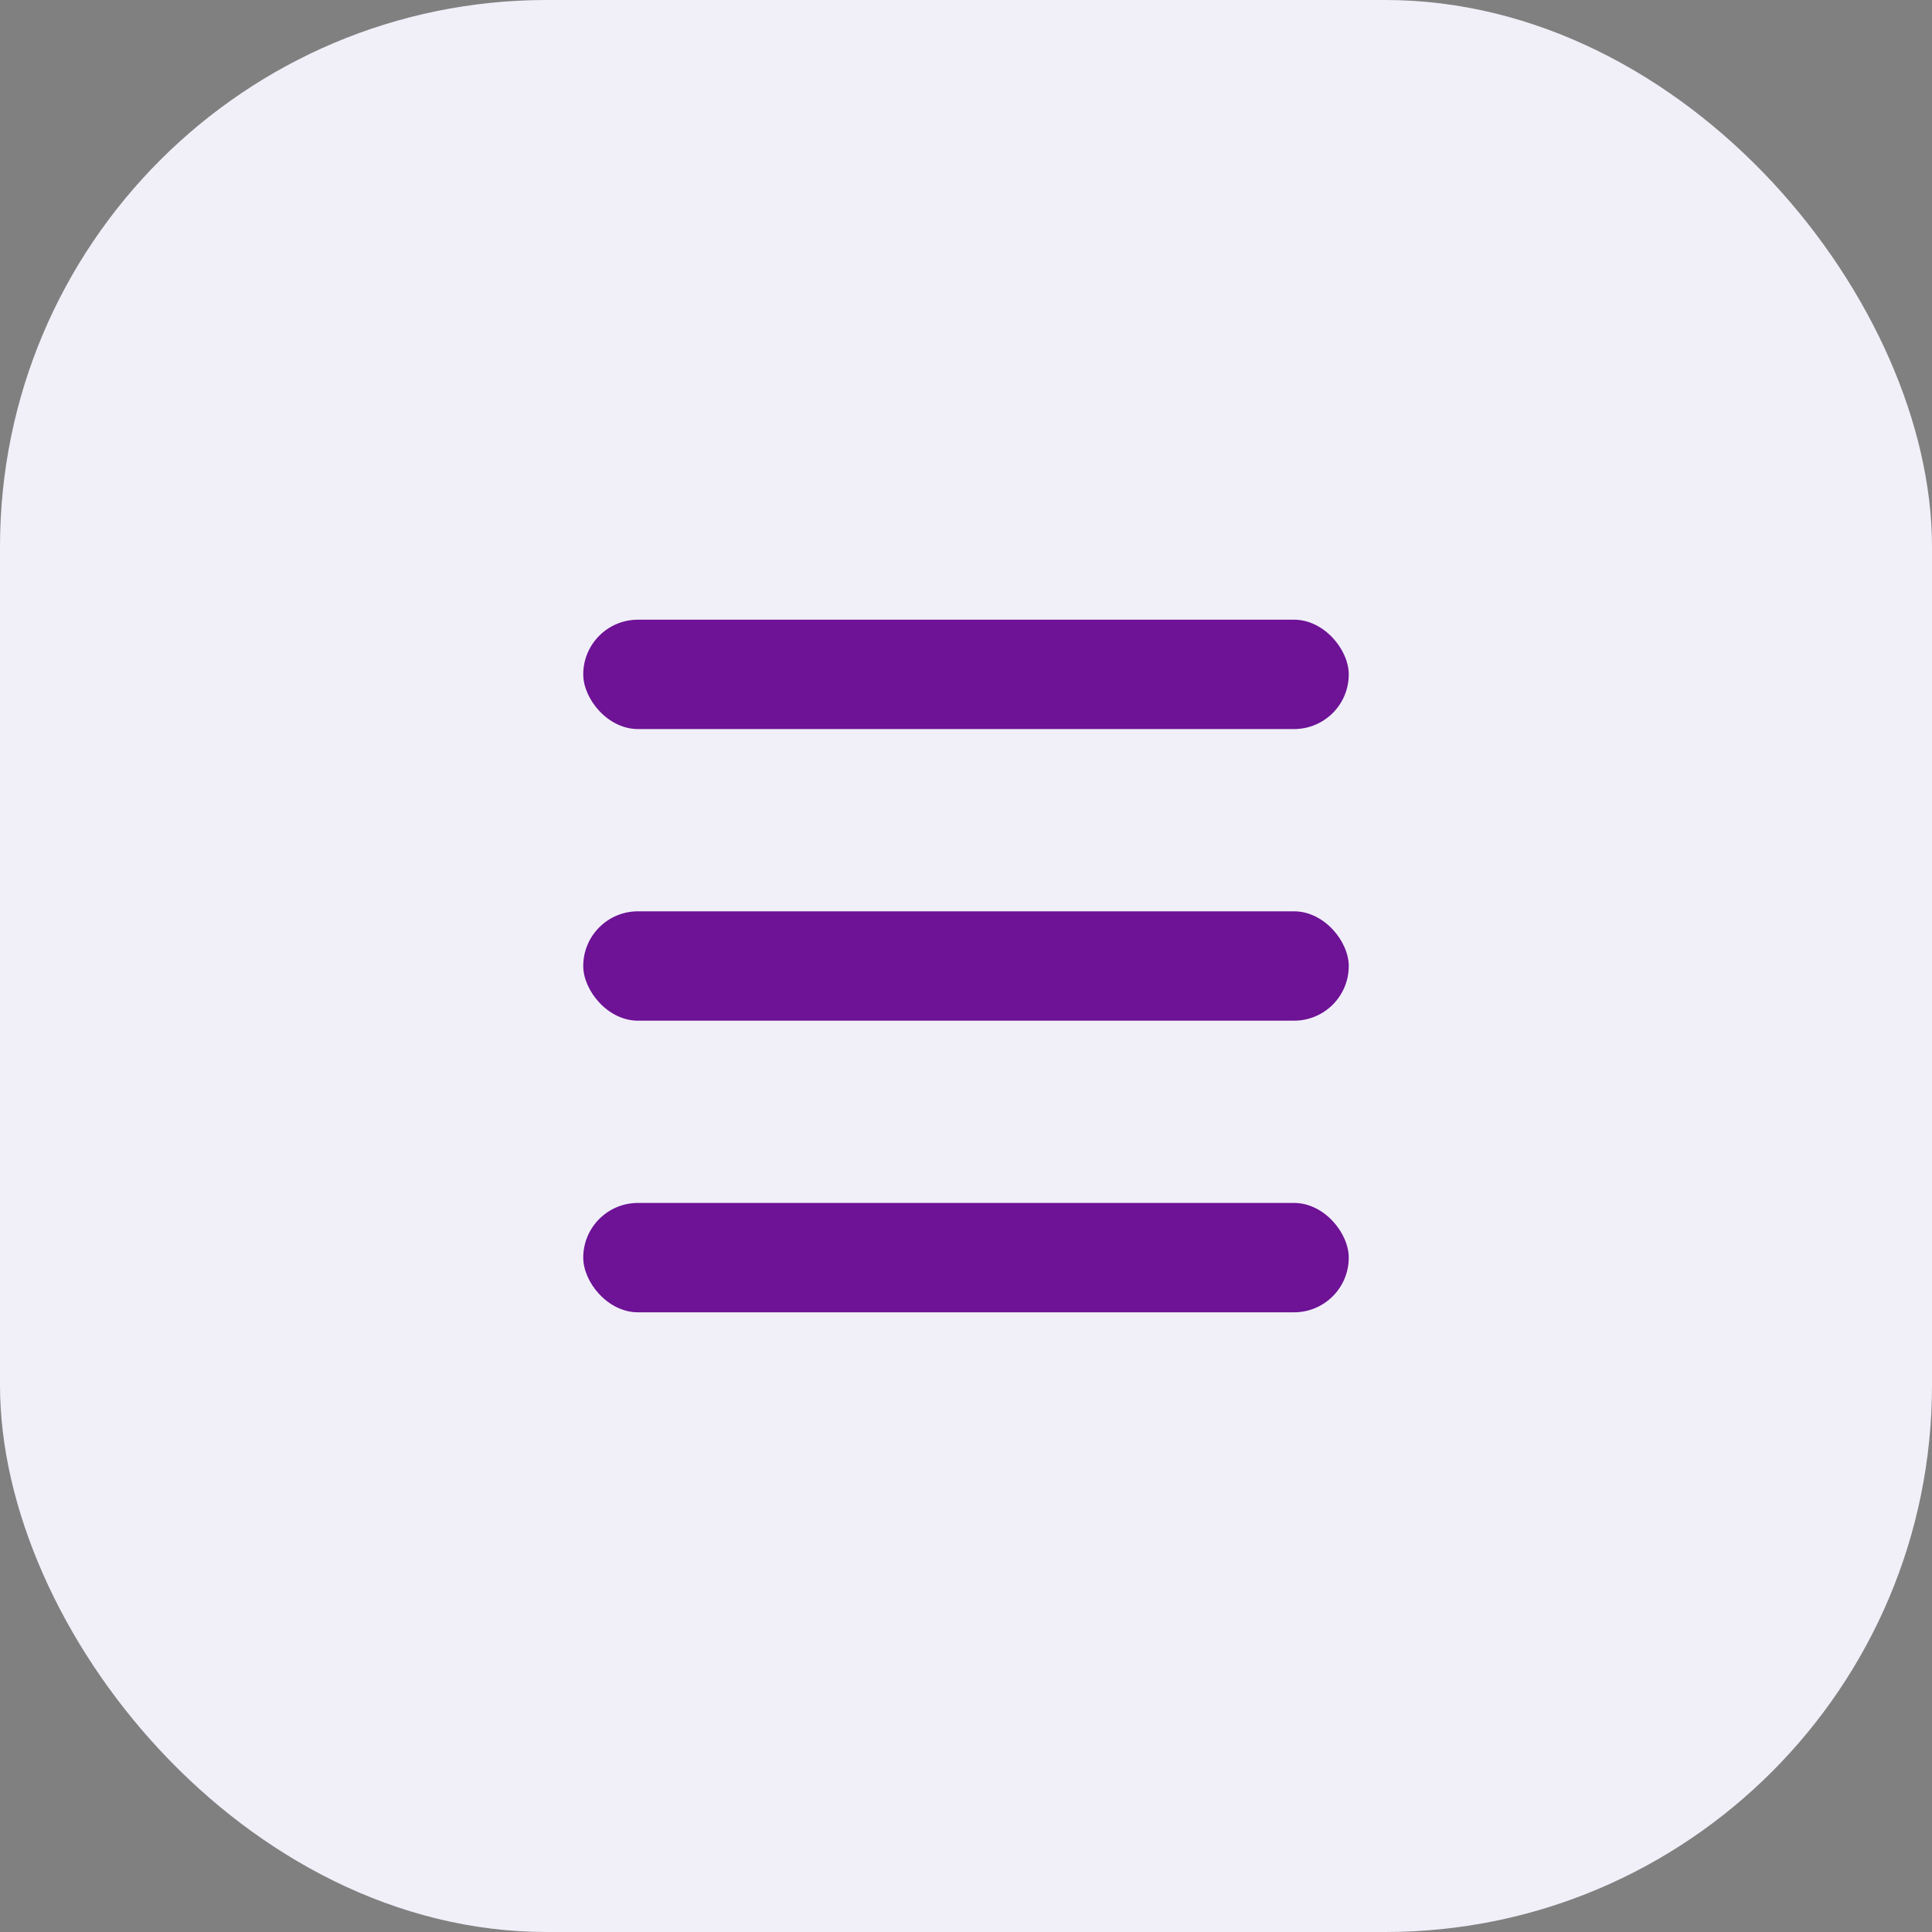 <svg width="53" height="53" viewBox="0 0 53 53" fill="none" xmlns="http://www.w3.org/2000/svg">
<rect x="0" y="0" width="53" height="53" fill="#808080" stroke="none"/>
<rect width="53" height="53" rx="15" fill="#F1F0F9"/>
<rect x="16" y="33" width="21" height="3" rx="1.5" fill="#6E1296"/>
<rect x="16" y="25" width="21" height="3" rx="1.5" fill="#6E1296"/>
<rect x="16" y="17" width="21" height="3" rx="1.5" fill="#6E1296"/>
</svg>
